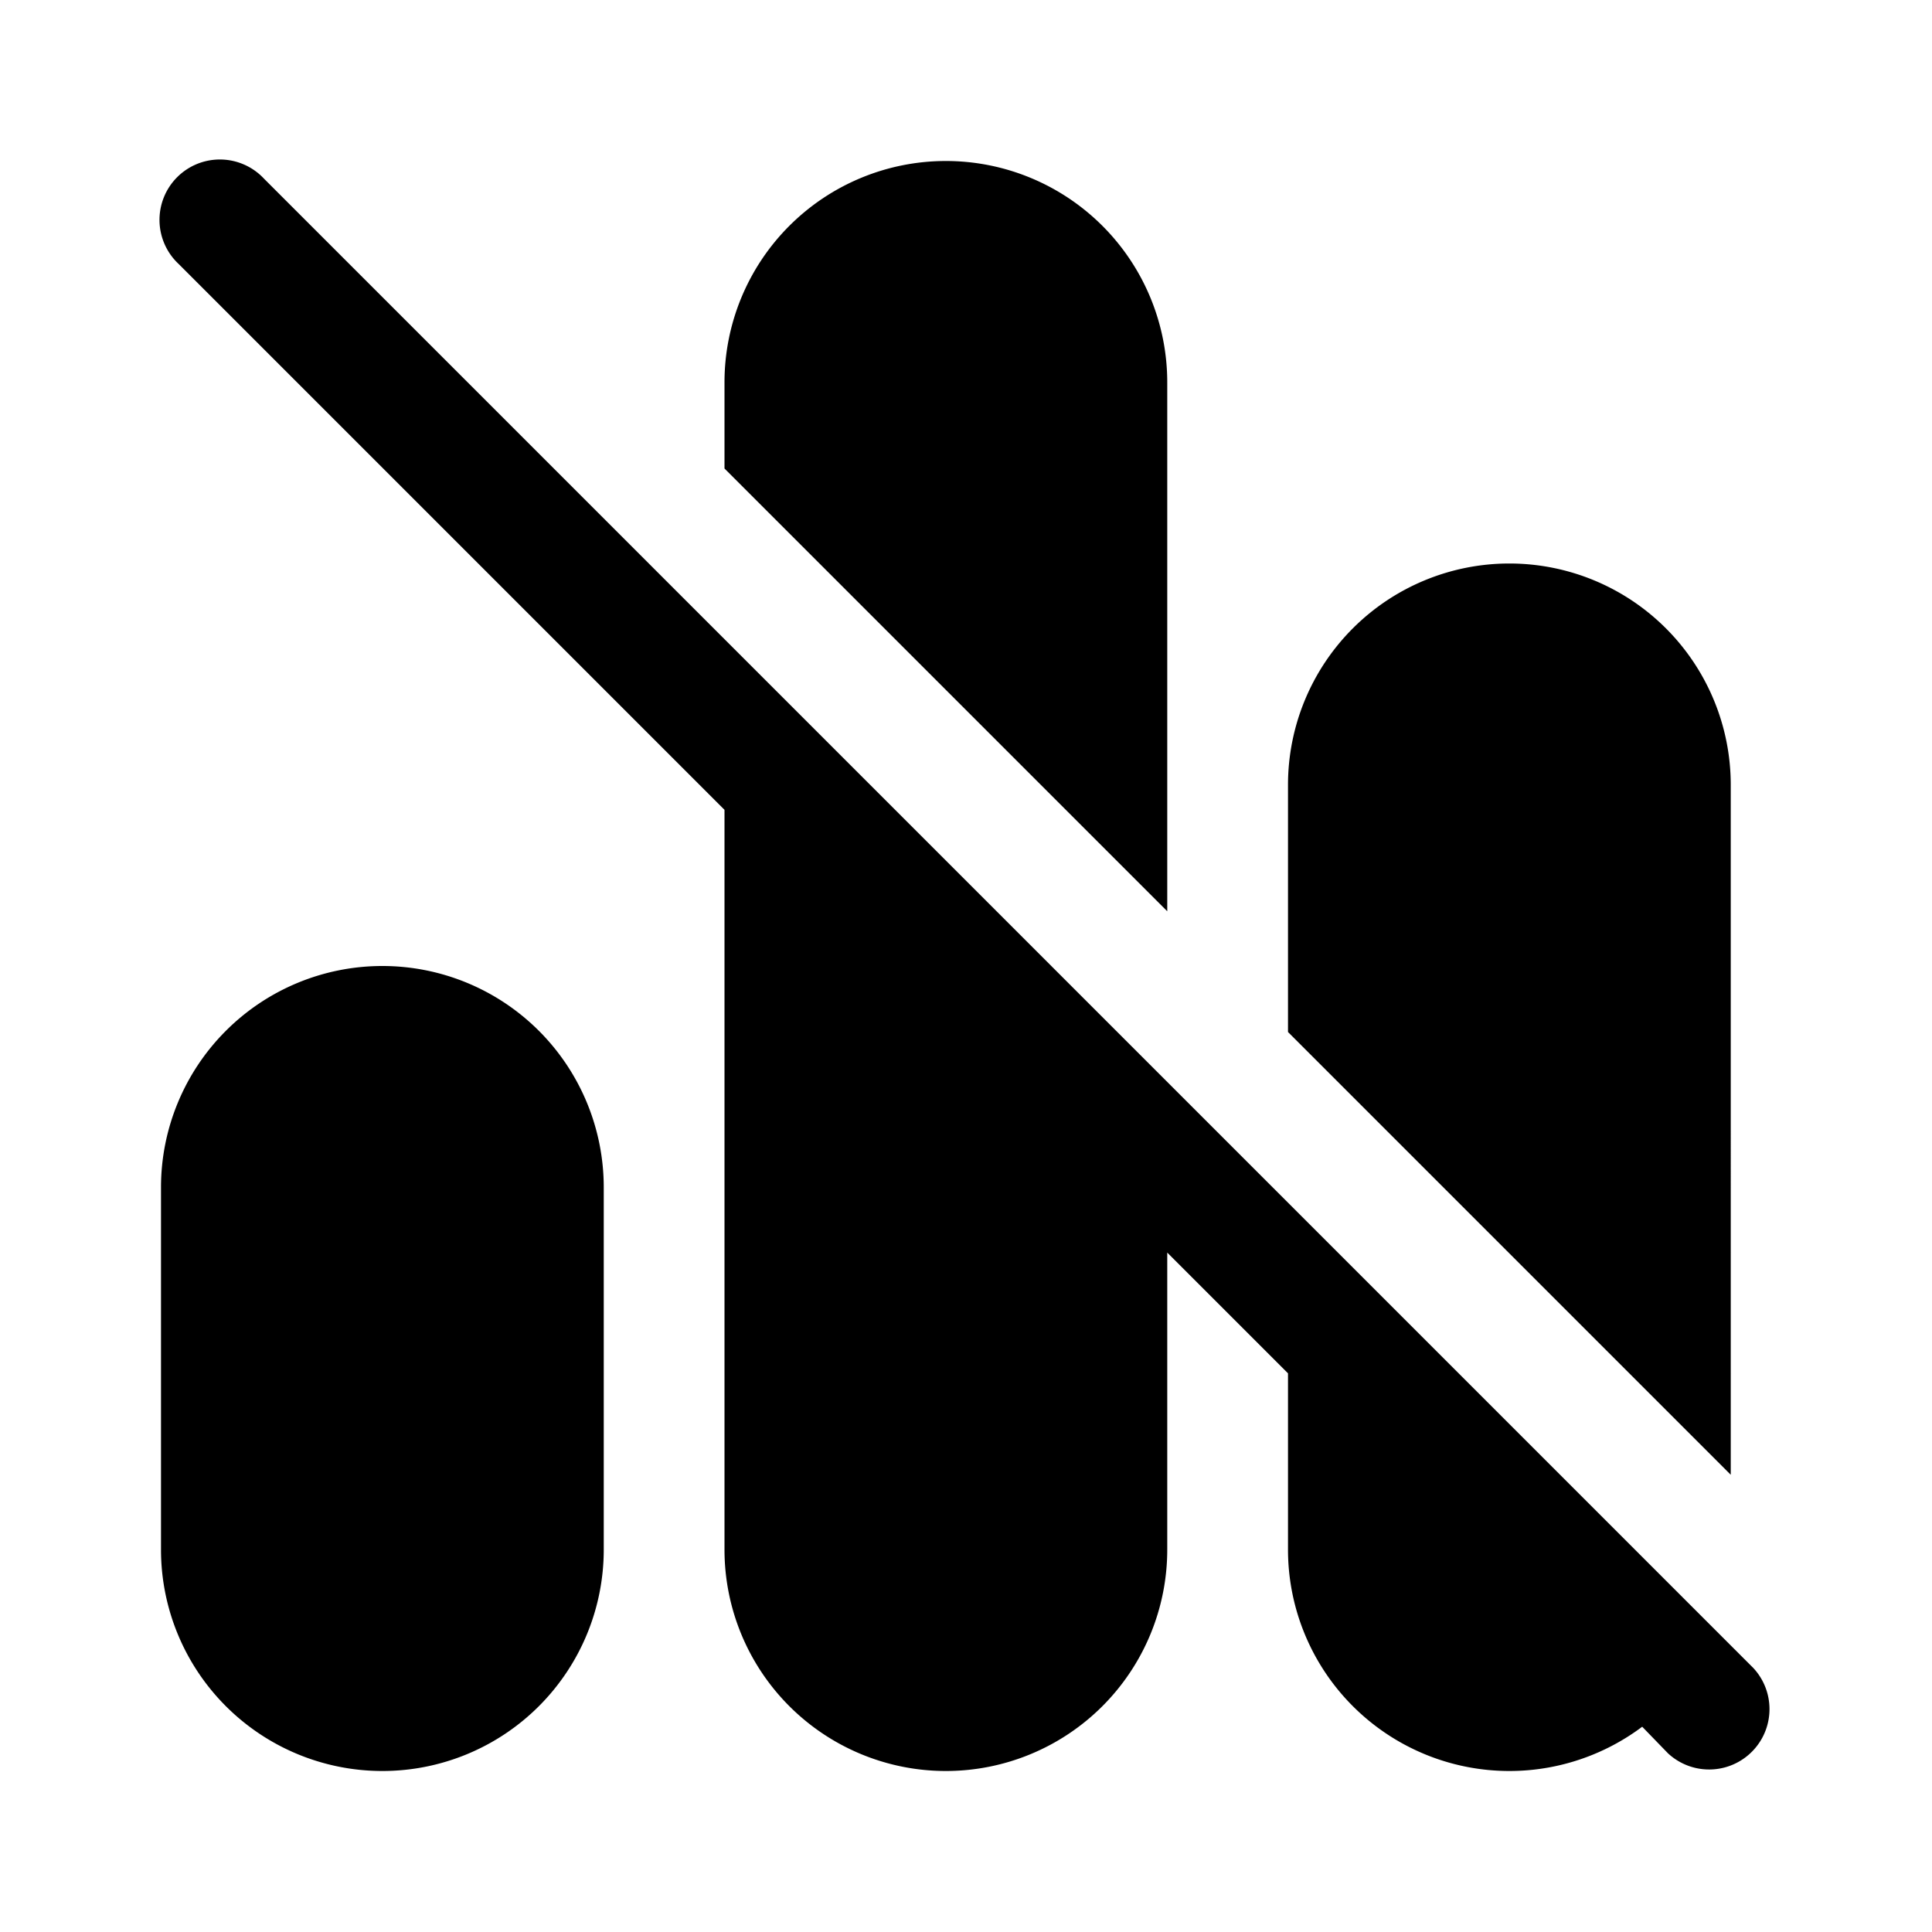 <svg width="24" height="24" viewBox="0 0 24 24" xmlns="http://www.w3.org/2000/svg"><path d="M9 10.06v9.19a2.75 2.75 0 0 0 5.5 0v-3.69l1.5 1.5v2.19a2.75 2.75 0 0 0 4.4 2.2l.32.33a.75.75 0 0 0 1.06-1.06L3.28 2.22a.75.75 0 1 0-1.06 1.06L9 10.06Zm7 2.76 5.5 5.5V9.75a2.75 2.75 0 1 0-5.5 0v3.07Zm-7-7 5.5 5.5V4.75a2.75 2.75 0 1 0-5.5 0v1.07ZM4.75 12a2.75 2.75 0 0 1 2.75 2.75v4.5a2.75 2.75 0 0 1-5.5 0v-4.5A2.75 2.75 0 0 1 4.75 12Z"/></svg>